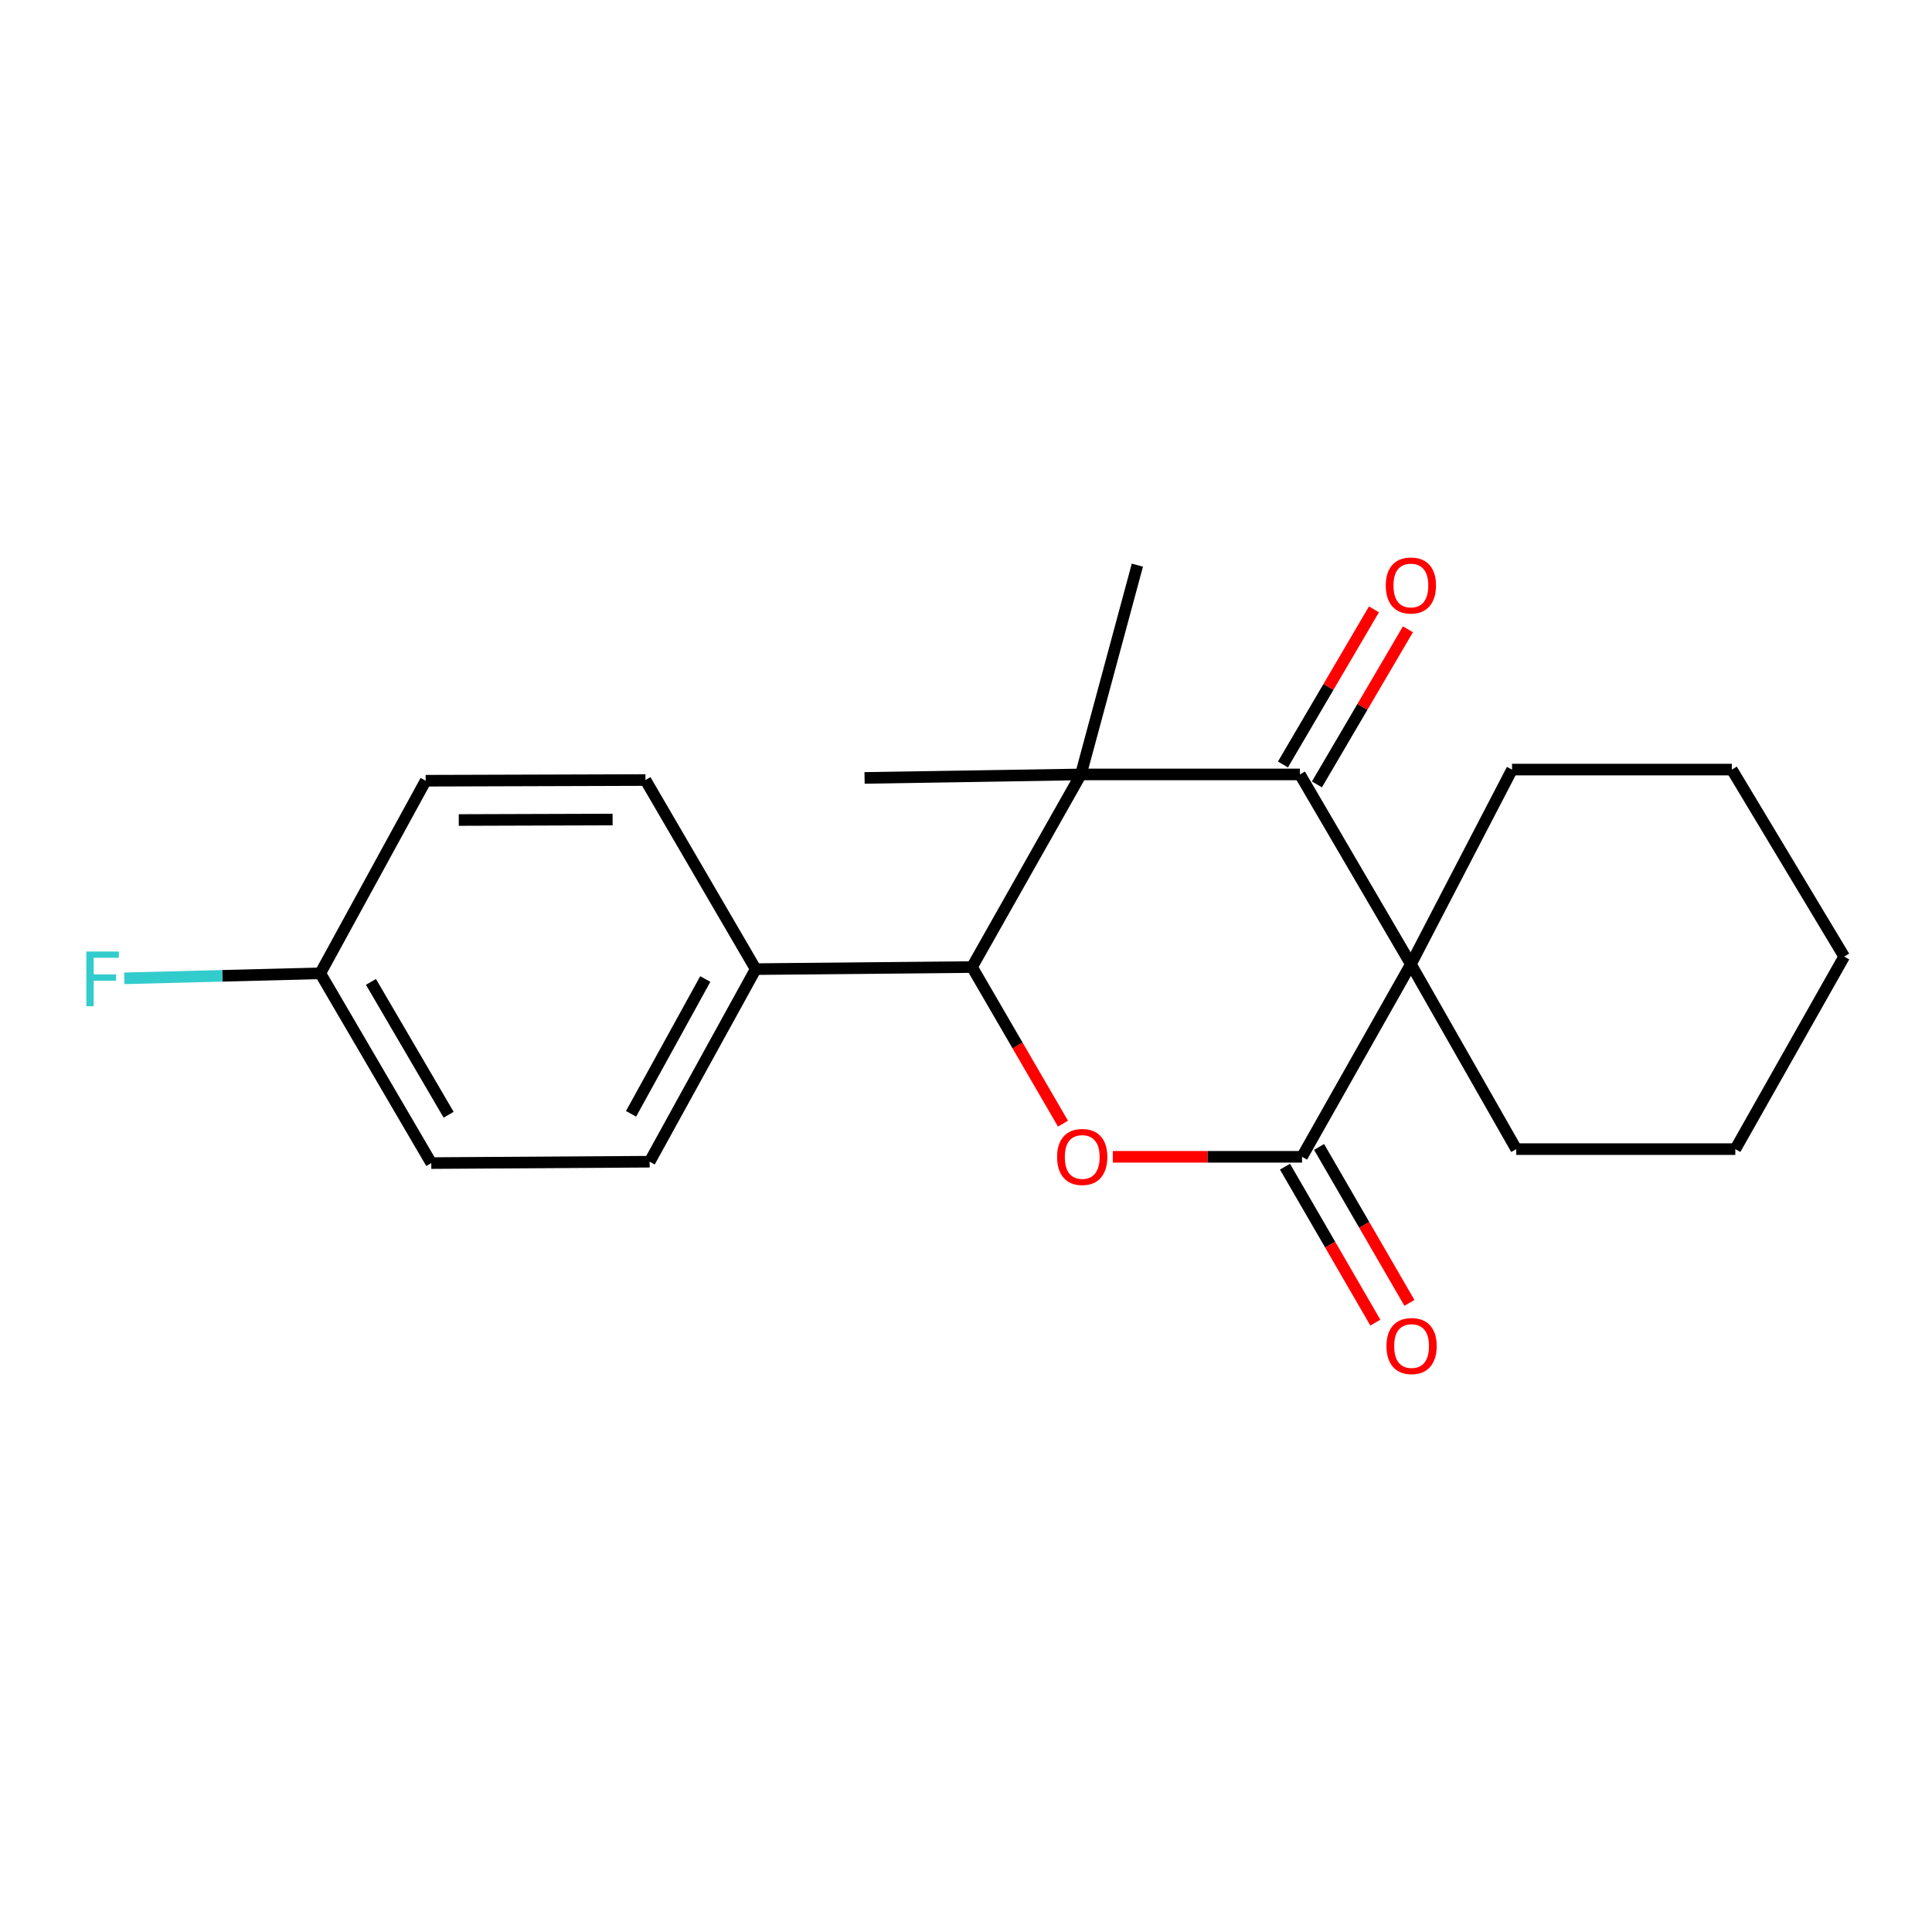 <?xml version='1.0' encoding='iso-8859-1'?>
<svg version='1.1' baseProfile='full'
              xmlns='http://www.w3.org/2000/svg'
                      xmlns:rdkit='http://www.rdkit.org/xml'
                      xmlns:xlink='http://www.w3.org/1999/xlink'
                  xml:space='preserve'
width='1000px' height='1000px' viewBox='0 0 1000 1000'>
<!-- END OF HEADER -->
<rect style='opacity:1.0;fill:#FFFFFF;stroke:none' width='1000' height='1000' x='0' y='0'> </rect>
<path class='bond-1' d='M 730.274,499.081 L 672.844,400.849' style='fill:none;fill-rule:evenodd;stroke:#000000;stroke-width:6px;stroke-linecap:butt;stroke-linejoin:miter;stroke-opacity:1' />
<path class='bond-2' d='M 730.274,499.081 L 673.931,598.762' style='fill:none;fill-rule:evenodd;stroke:#000000;stroke-width:6px;stroke-linecap:butt;stroke-linejoin:miter;stroke-opacity:1' />
<path class='bond-10' d='M 730.274,499.081 L 782.629,398.335' style='fill:none;fill-rule:evenodd;stroke:#000000;stroke-width:6px;stroke-linecap:butt;stroke-linejoin:miter;stroke-opacity:1' />
<path class='bond-11' d='M 730.274,499.081 L 784.804,594.786' style='fill:none;fill-rule:evenodd;stroke:#000000;stroke-width:6px;stroke-linecap:butt;stroke-linejoin:miter;stroke-opacity:1' />
<path class='bond-0' d='M 559.467,400.849 L 672.844,400.849' style='fill:none;fill-rule:evenodd;stroke:#000000;stroke-width:6px;stroke-linecap:butt;stroke-linejoin:miter;stroke-opacity:1' />
<path class='bond-12' d='M 559.467,400.849 L 588.703,292.514' style='fill:none;fill-rule:evenodd;stroke:#000000;stroke-width:6px;stroke-linecap:butt;stroke-linejoin:miter;stroke-opacity:1' />
<path class='bond-13' d='M 559.467,400.849 L 447.496,402.65' style='fill:none;fill-rule:evenodd;stroke:#000000;stroke-width:6px;stroke-linecap:butt;stroke-linejoin:miter;stroke-opacity:1' />
<path class='bond-22' d='M 559.467,400.849 L 503.113,500.542' style='fill:none;fill-rule:evenodd;stroke:#000000;stroke-width:6px;stroke-linecap:butt;stroke-linejoin:miter;stroke-opacity:1' />
<path class='bond-7' d='M 681.636,406.008 L 705.189,365.867' style='fill:none;fill-rule:evenodd;stroke:#000000;stroke-width:6px;stroke-linecap:butt;stroke-linejoin:miter;stroke-opacity:1' />
<path class='bond-7' d='M 705.189,365.867 L 728.742,325.725' style='fill:none;fill-rule:evenodd;stroke:#FF0000;stroke-width:6px;stroke-linecap:butt;stroke-linejoin:miter;stroke-opacity:1' />
<path class='bond-7' d='M 664.051,395.69 L 687.603,355.549' style='fill:none;fill-rule:evenodd;stroke:#000000;stroke-width:6px;stroke-linecap:butt;stroke-linejoin:miter;stroke-opacity:1' />
<path class='bond-7' d='M 687.603,355.549 L 711.156,315.407' style='fill:none;fill-rule:evenodd;stroke:#FF0000;stroke-width:6px;stroke-linecap:butt;stroke-linejoin:miter;stroke-opacity:1' />
<path class='bond-3' d='M 673.931,598.762 L 624.967,598.762' style='fill:none;fill-rule:evenodd;stroke:#000000;stroke-width:6px;stroke-linecap:butt;stroke-linejoin:miter;stroke-opacity:1' />
<path class='bond-3' d='M 624.967,598.762 L 576.003,598.762' style='fill:none;fill-rule:evenodd;stroke:#FF0000;stroke-width:6px;stroke-linecap:butt;stroke-linejoin:miter;stroke-opacity:1' />
<path class='bond-6' d='M 665.11,603.873 L 688.495,644.234' style='fill:none;fill-rule:evenodd;stroke:#000000;stroke-width:6px;stroke-linecap:butt;stroke-linejoin:miter;stroke-opacity:1' />
<path class='bond-6' d='M 688.495,644.234 L 711.88,684.594' style='fill:none;fill-rule:evenodd;stroke:#FF0000;stroke-width:6px;stroke-linecap:butt;stroke-linejoin:miter;stroke-opacity:1' />
<path class='bond-6' d='M 682.752,593.651 L 706.137,634.012' style='fill:none;fill-rule:evenodd;stroke:#000000;stroke-width:6px;stroke-linecap:butt;stroke-linejoin:miter;stroke-opacity:1' />
<path class='bond-6' d='M 706.137,634.012 L 729.522,674.372' style='fill:none;fill-rule:evenodd;stroke:#FF0000;stroke-width:6px;stroke-linecap:butt;stroke-linejoin:miter;stroke-opacity:1' />
<path class='bond-4' d='M 550.192,581.603 L 526.653,541.072' style='fill:none;fill-rule:evenodd;stroke:#FF0000;stroke-width:6px;stroke-linecap:butt;stroke-linejoin:miter;stroke-opacity:1' />
<path class='bond-4' d='M 526.653,541.072 L 503.113,500.542' style='fill:none;fill-rule:evenodd;stroke:#000000;stroke-width:6px;stroke-linecap:butt;stroke-linejoin:miter;stroke-opacity:1' />
<path class='bond-5' d='M 503.113,500.542 L 391.142,501.618' style='fill:none;fill-rule:evenodd;stroke:#000000;stroke-width:6px;stroke-linecap:butt;stroke-linejoin:miter;stroke-opacity:1' />
<path class='bond-8' d='M 391.142,501.618 L 336.26,601.299' style='fill:none;fill-rule:evenodd;stroke:#000000;stroke-width:6px;stroke-linecap:butt;stroke-linejoin:miter;stroke-opacity:1' />
<path class='bond-8' d='M 365.048,506.736 L 326.631,576.513' style='fill:none;fill-rule:evenodd;stroke:#000000;stroke-width:6px;stroke-linecap:butt;stroke-linejoin:miter;stroke-opacity:1' />
<path class='bond-9' d='M 391.142,501.618 L 334.085,403.749' style='fill:none;fill-rule:evenodd;stroke:#000000;stroke-width:6px;stroke-linecap:butt;stroke-linejoin:miter;stroke-opacity:1' />
<path class='bond-16' d='M 336.26,601.299 L 223.224,602.013' style='fill:none;fill-rule:evenodd;stroke:#000000;stroke-width:6px;stroke-linecap:butt;stroke-linejoin:miter;stroke-opacity:1' />
<path class='bond-15' d='M 334.085,403.749 L 220.324,404.1' style='fill:none;fill-rule:evenodd;stroke:#000000;stroke-width:6px;stroke-linecap:butt;stroke-linejoin:miter;stroke-opacity:1' />
<path class='bond-15' d='M 317.084,424.191 L 237.451,424.437' style='fill:none;fill-rule:evenodd;stroke:#000000;stroke-width:6px;stroke-linecap:butt;stroke-linejoin:miter;stroke-opacity:1' />
<path class='bond-19' d='M 782.629,398.335 L 896.402,398.335' style='fill:none;fill-rule:evenodd;stroke:#000000;stroke-width:6px;stroke-linecap:butt;stroke-linejoin:miter;stroke-opacity:1' />
<path class='bond-18' d='M 784.804,594.786 L 898.203,594.786' style='fill:none;fill-rule:evenodd;stroke:#000000;stroke-width:6px;stroke-linecap:butt;stroke-linejoin:miter;stroke-opacity:1' />
<path class='bond-14' d='M 165.783,503.782 L 220.324,404.1' style='fill:none;fill-rule:evenodd;stroke:#000000;stroke-width:6px;stroke-linecap:butt;stroke-linejoin:miter;stroke-opacity:1' />
<path class='bond-17' d='M 165.783,503.782 L 115.064,505.082' style='fill:none;fill-rule:evenodd;stroke:#000000;stroke-width:6px;stroke-linecap:butt;stroke-linejoin:miter;stroke-opacity:1' />
<path class='bond-17' d='M 115.064,505.082 L 64.346,506.382' style='fill:none;fill-rule:evenodd;stroke:#33CCCC;stroke-width:6px;stroke-linecap:butt;stroke-linejoin:miter;stroke-opacity:1' />
<path class='bond-23' d='M 165.783,503.782 L 223.224,602.013' style='fill:none;fill-rule:evenodd;stroke:#000000;stroke-width:6px;stroke-linecap:butt;stroke-linejoin:miter;stroke-opacity:1' />
<path class='bond-23' d='M 192,508.224 L 232.209,576.986' style='fill:none;fill-rule:evenodd;stroke:#000000;stroke-width:6px;stroke-linecap:butt;stroke-linejoin:miter;stroke-opacity:1' />
<path class='bond-20' d='M 898.203,594.786 L 954.545,495.116' style='fill:none;fill-rule:evenodd;stroke:#000000;stroke-width:6px;stroke-linecap:butt;stroke-linejoin:miter;stroke-opacity:1' />
<path class='bond-21' d='M 896.402,398.335 L 954.545,495.116' style='fill:none;fill-rule:evenodd;stroke:#000000;stroke-width:6px;stroke-linecap:butt;stroke-linejoin:miter;stroke-opacity:1' />
<path  class='atom-4' d='M 547.158 598.842
Q 547.158 592.042, 550.518 588.242
Q 553.878 584.442, 560.158 584.442
Q 566.438 584.442, 569.798 588.242
Q 573.158 592.042, 573.158 598.842
Q 573.158 605.722, 569.758 609.642
Q 566.358 613.522, 560.158 613.522
Q 553.918 613.522, 550.518 609.642
Q 547.158 605.762, 547.158 598.842
M 560.158 610.322
Q 564.478 610.322, 566.798 607.442
Q 569.158 604.522, 569.158 598.842
Q 569.158 593.282, 566.798 590.482
Q 564.478 587.642, 560.158 587.642
Q 555.838 587.642, 553.478 590.442
Q 551.158 593.242, 551.158 598.842
Q 551.158 604.562, 553.478 607.442
Q 555.838 610.322, 560.158 610.322
' fill='#FF0000'/>
<path  class='atom-7' d='M 717.636 696.711
Q 717.636 689.911, 720.996 686.111
Q 724.356 682.311, 730.636 682.311
Q 736.916 682.311, 740.276 686.111
Q 743.636 689.911, 743.636 696.711
Q 743.636 703.591, 740.236 707.511
Q 736.836 711.391, 730.636 711.391
Q 724.396 711.391, 720.996 707.511
Q 717.636 703.631, 717.636 696.711
M 730.636 708.191
Q 734.956 708.191, 737.276 705.311
Q 739.636 702.391, 739.636 696.711
Q 739.636 691.151, 737.276 688.351
Q 734.956 685.511, 730.636 685.511
Q 726.316 685.511, 723.956 688.311
Q 721.636 691.111, 721.636 696.711
Q 721.636 702.431, 723.956 705.311
Q 726.316 708.191, 730.636 708.191
' fill='#FF0000'/>
<path  class='atom-8' d='M 717.274 303.049
Q 717.274 296.249, 720.634 292.449
Q 723.994 288.649, 730.274 288.649
Q 736.554 288.649, 739.914 292.449
Q 743.274 296.249, 743.274 303.049
Q 743.274 309.929, 739.874 313.849
Q 736.474 317.729, 730.274 317.729
Q 724.034 317.729, 720.634 313.849
Q 717.274 309.969, 717.274 303.049
M 730.274 314.529
Q 734.594 314.529, 736.914 311.649
Q 739.274 308.729, 739.274 303.049
Q 739.274 297.489, 736.914 294.689
Q 734.594 291.849, 730.274 291.849
Q 725.954 291.849, 723.594 294.649
Q 721.274 297.449, 721.274 303.049
Q 721.274 308.769, 723.594 311.649
Q 725.954 314.529, 730.274 314.529
' fill='#FF0000'/>
<path  class='atom-18' d='M 44.689 492.51
L 61.529 492.51
L 61.529 495.75
L 48.489 495.75
L 48.489 504.35
L 60.089 504.35
L 60.089 507.63
L 48.489 507.63
L 48.489 520.83
L 44.689 520.83
L 44.689 492.51
' fill='#33CCCC'/>
</svg>
